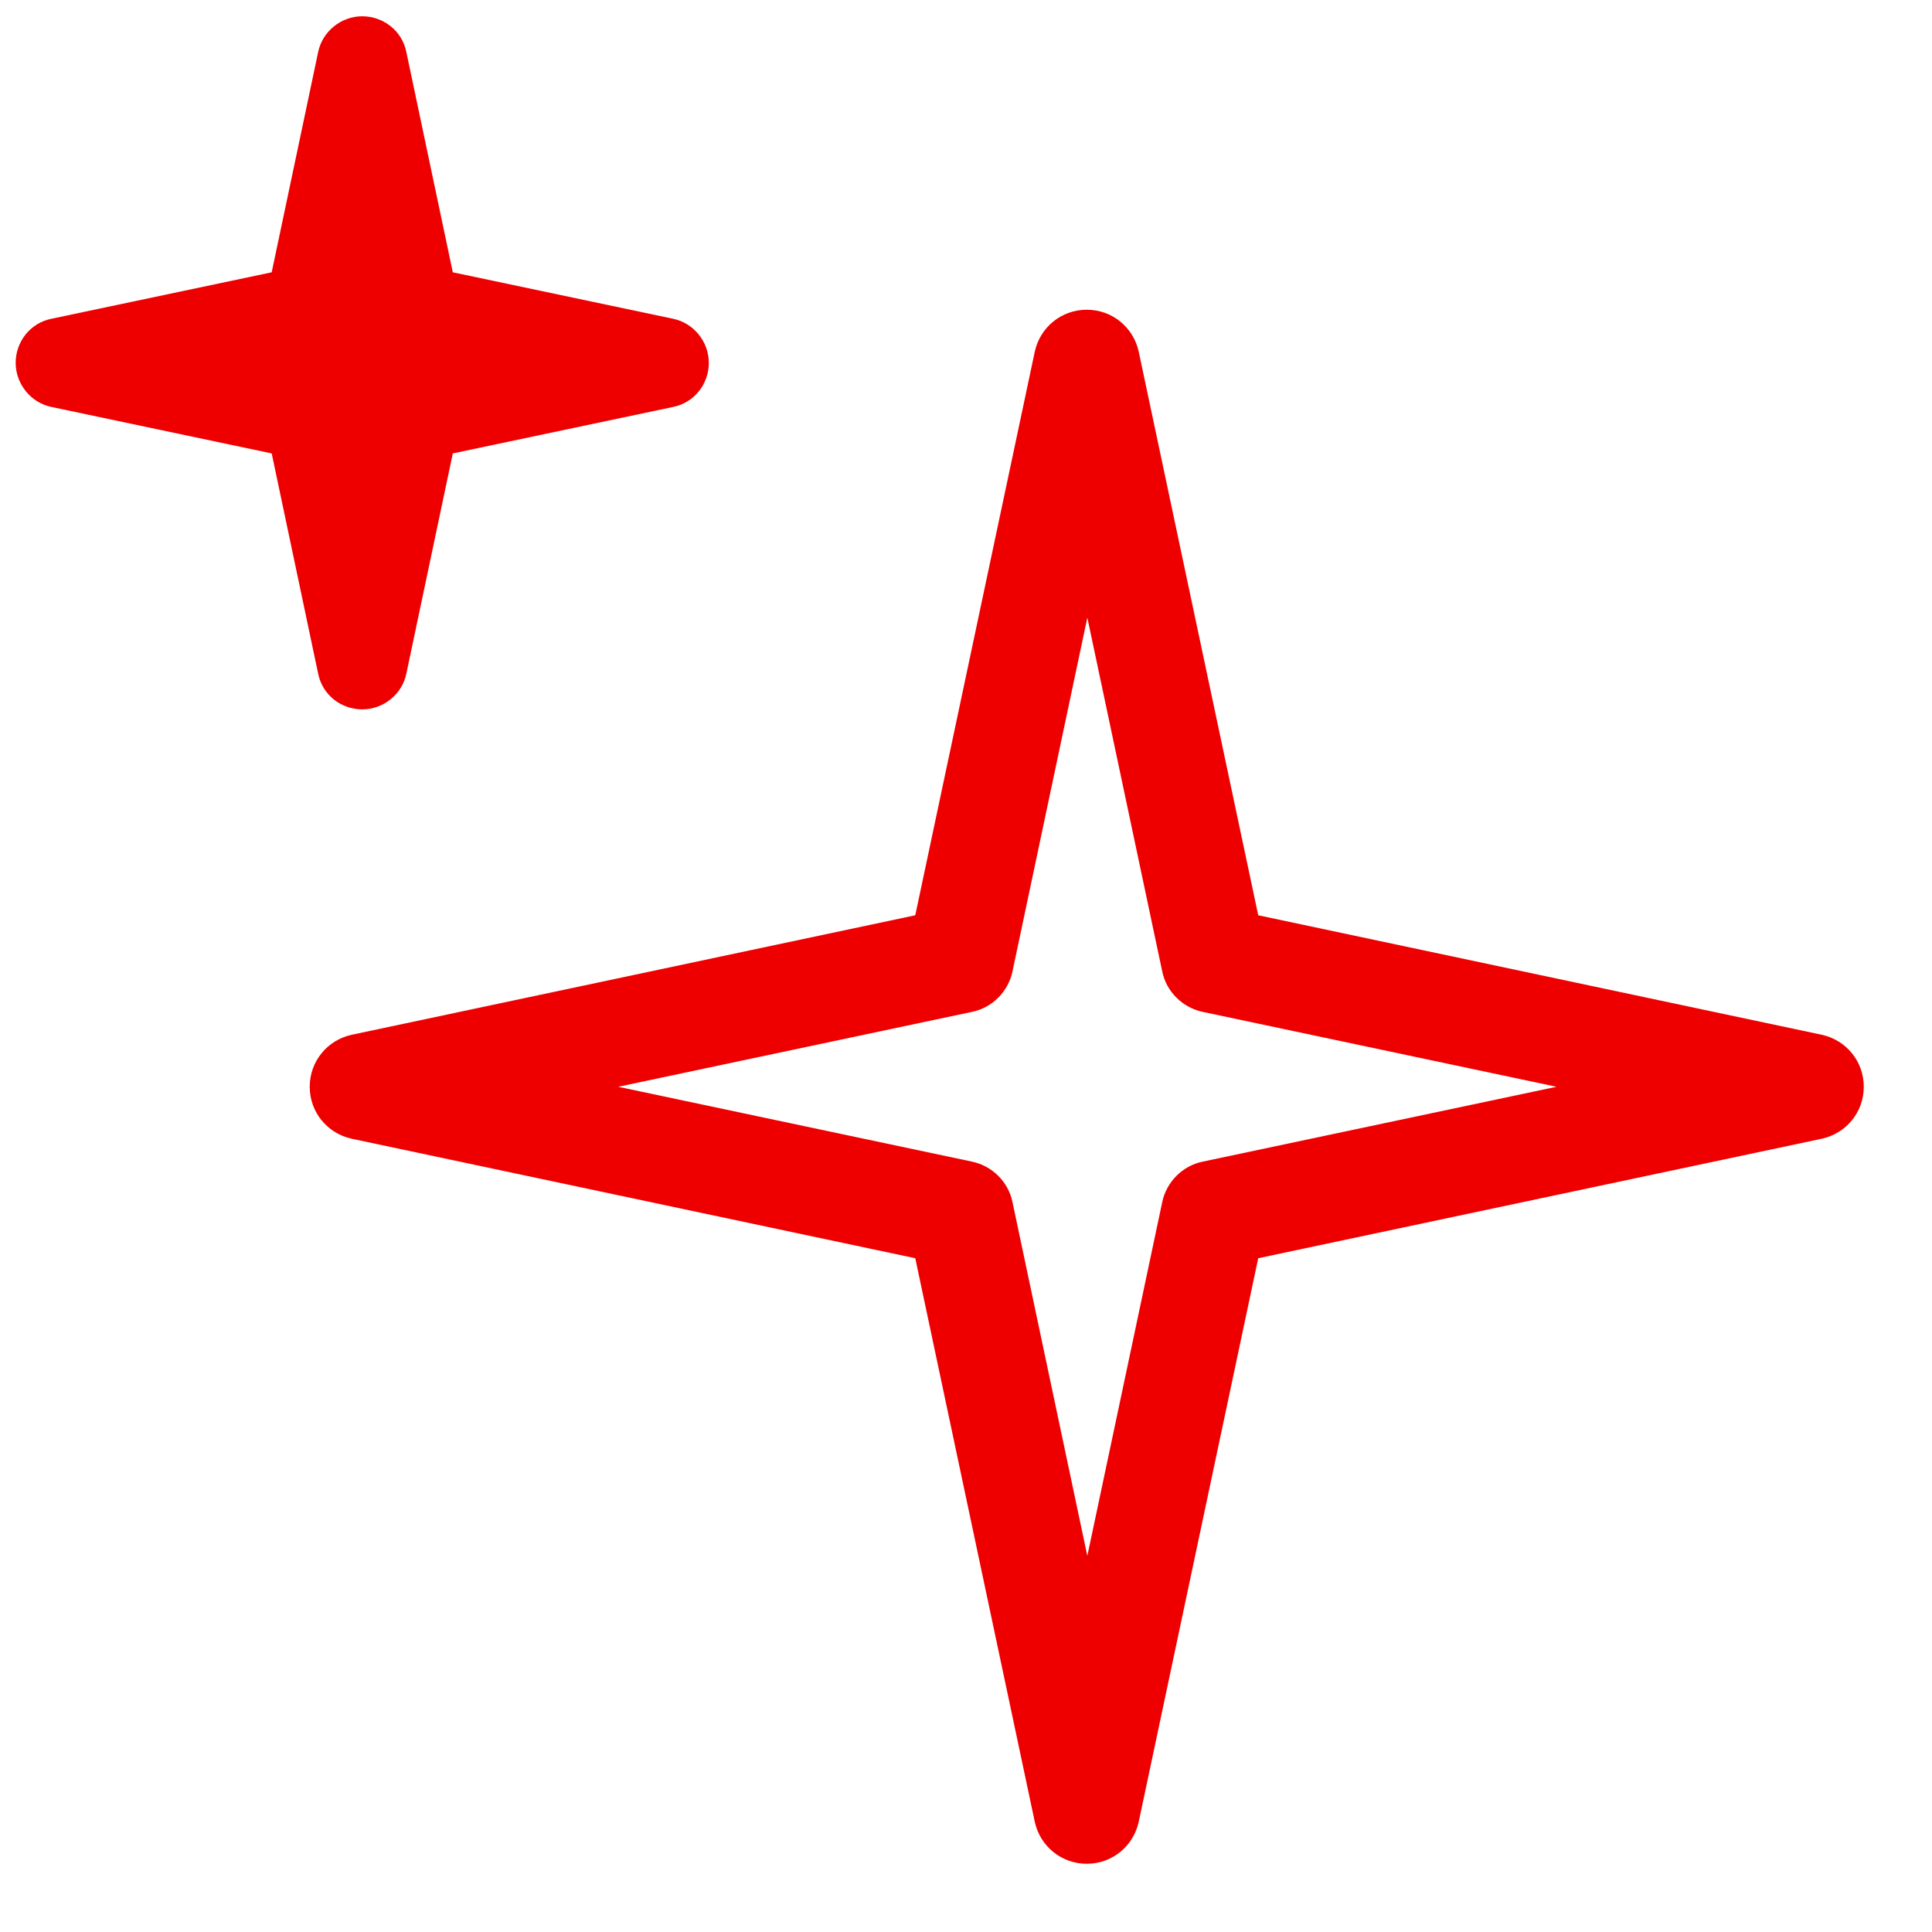 <svg width="35" height="35" viewBox="0 0 35 35" fill="none" xmlns="http://www.w3.org/2000/svg">
<g clip-path="url(#clip0_1022_3702)">
<path d="M33.009 18.747L22.794 16.581L20.628 6.366C20.53 5.928 20.147 5.611 19.688 5.611C19.228 5.611 18.845 5.928 18.747 6.366L16.581 16.581L6.366 18.747C5.928 18.845 5.611 19.228 5.611 19.688C5.611 20.147 5.928 20.53 6.366 20.628L16.581 22.794L18.747 33.009C18.845 33.447 19.228 33.764 19.688 33.764C20.147 33.764 20.53 33.447 20.628 33.009L22.794 22.794L33.009 20.628C33.447 20.53 33.764 20.147 33.764 19.688C33.764 19.228 33.447 18.845 33.009 18.747ZM21.788 21.044C21.416 21.12 21.131 21.416 21.055 21.777L19.698 28.186L18.342 21.777C18.266 21.405 17.97 21.12 17.609 21.044L11.2 19.688L17.609 18.331C17.981 18.255 18.266 17.959 18.342 17.599L19.698 11.189L21.055 17.599C21.131 17.97 21.427 18.255 21.788 18.331L28.197 19.688L21.788 21.044Z" fill="#EE0000"/>
<path d="M6.562 12.851C6.945 12.851 7.284 12.578 7.361 12.206L8.203 8.214L12.195 7.372C12.578 7.295 12.841 6.956 12.841 6.573C12.841 6.191 12.567 5.852 12.195 5.775L8.203 4.933L7.361 0.941C7.284 0.558 6.945 0.295 6.562 0.295C6.18 0.295 5.841 0.569 5.764 0.941L4.922 4.933L0.93 5.775C0.547 5.852 0.284 6.191 0.284 6.573C0.284 6.956 0.558 7.295 0.93 7.372L4.922 8.214L5.764 12.206C5.841 12.589 6.18 12.851 6.562 12.851Z" fill="#EE0000"/>
</g>
<defs>
<clipPath id="clip0_1022_3702">
<rect width="35" height="35" fill="white"/>
</clipPath>
</defs>
</svg>
